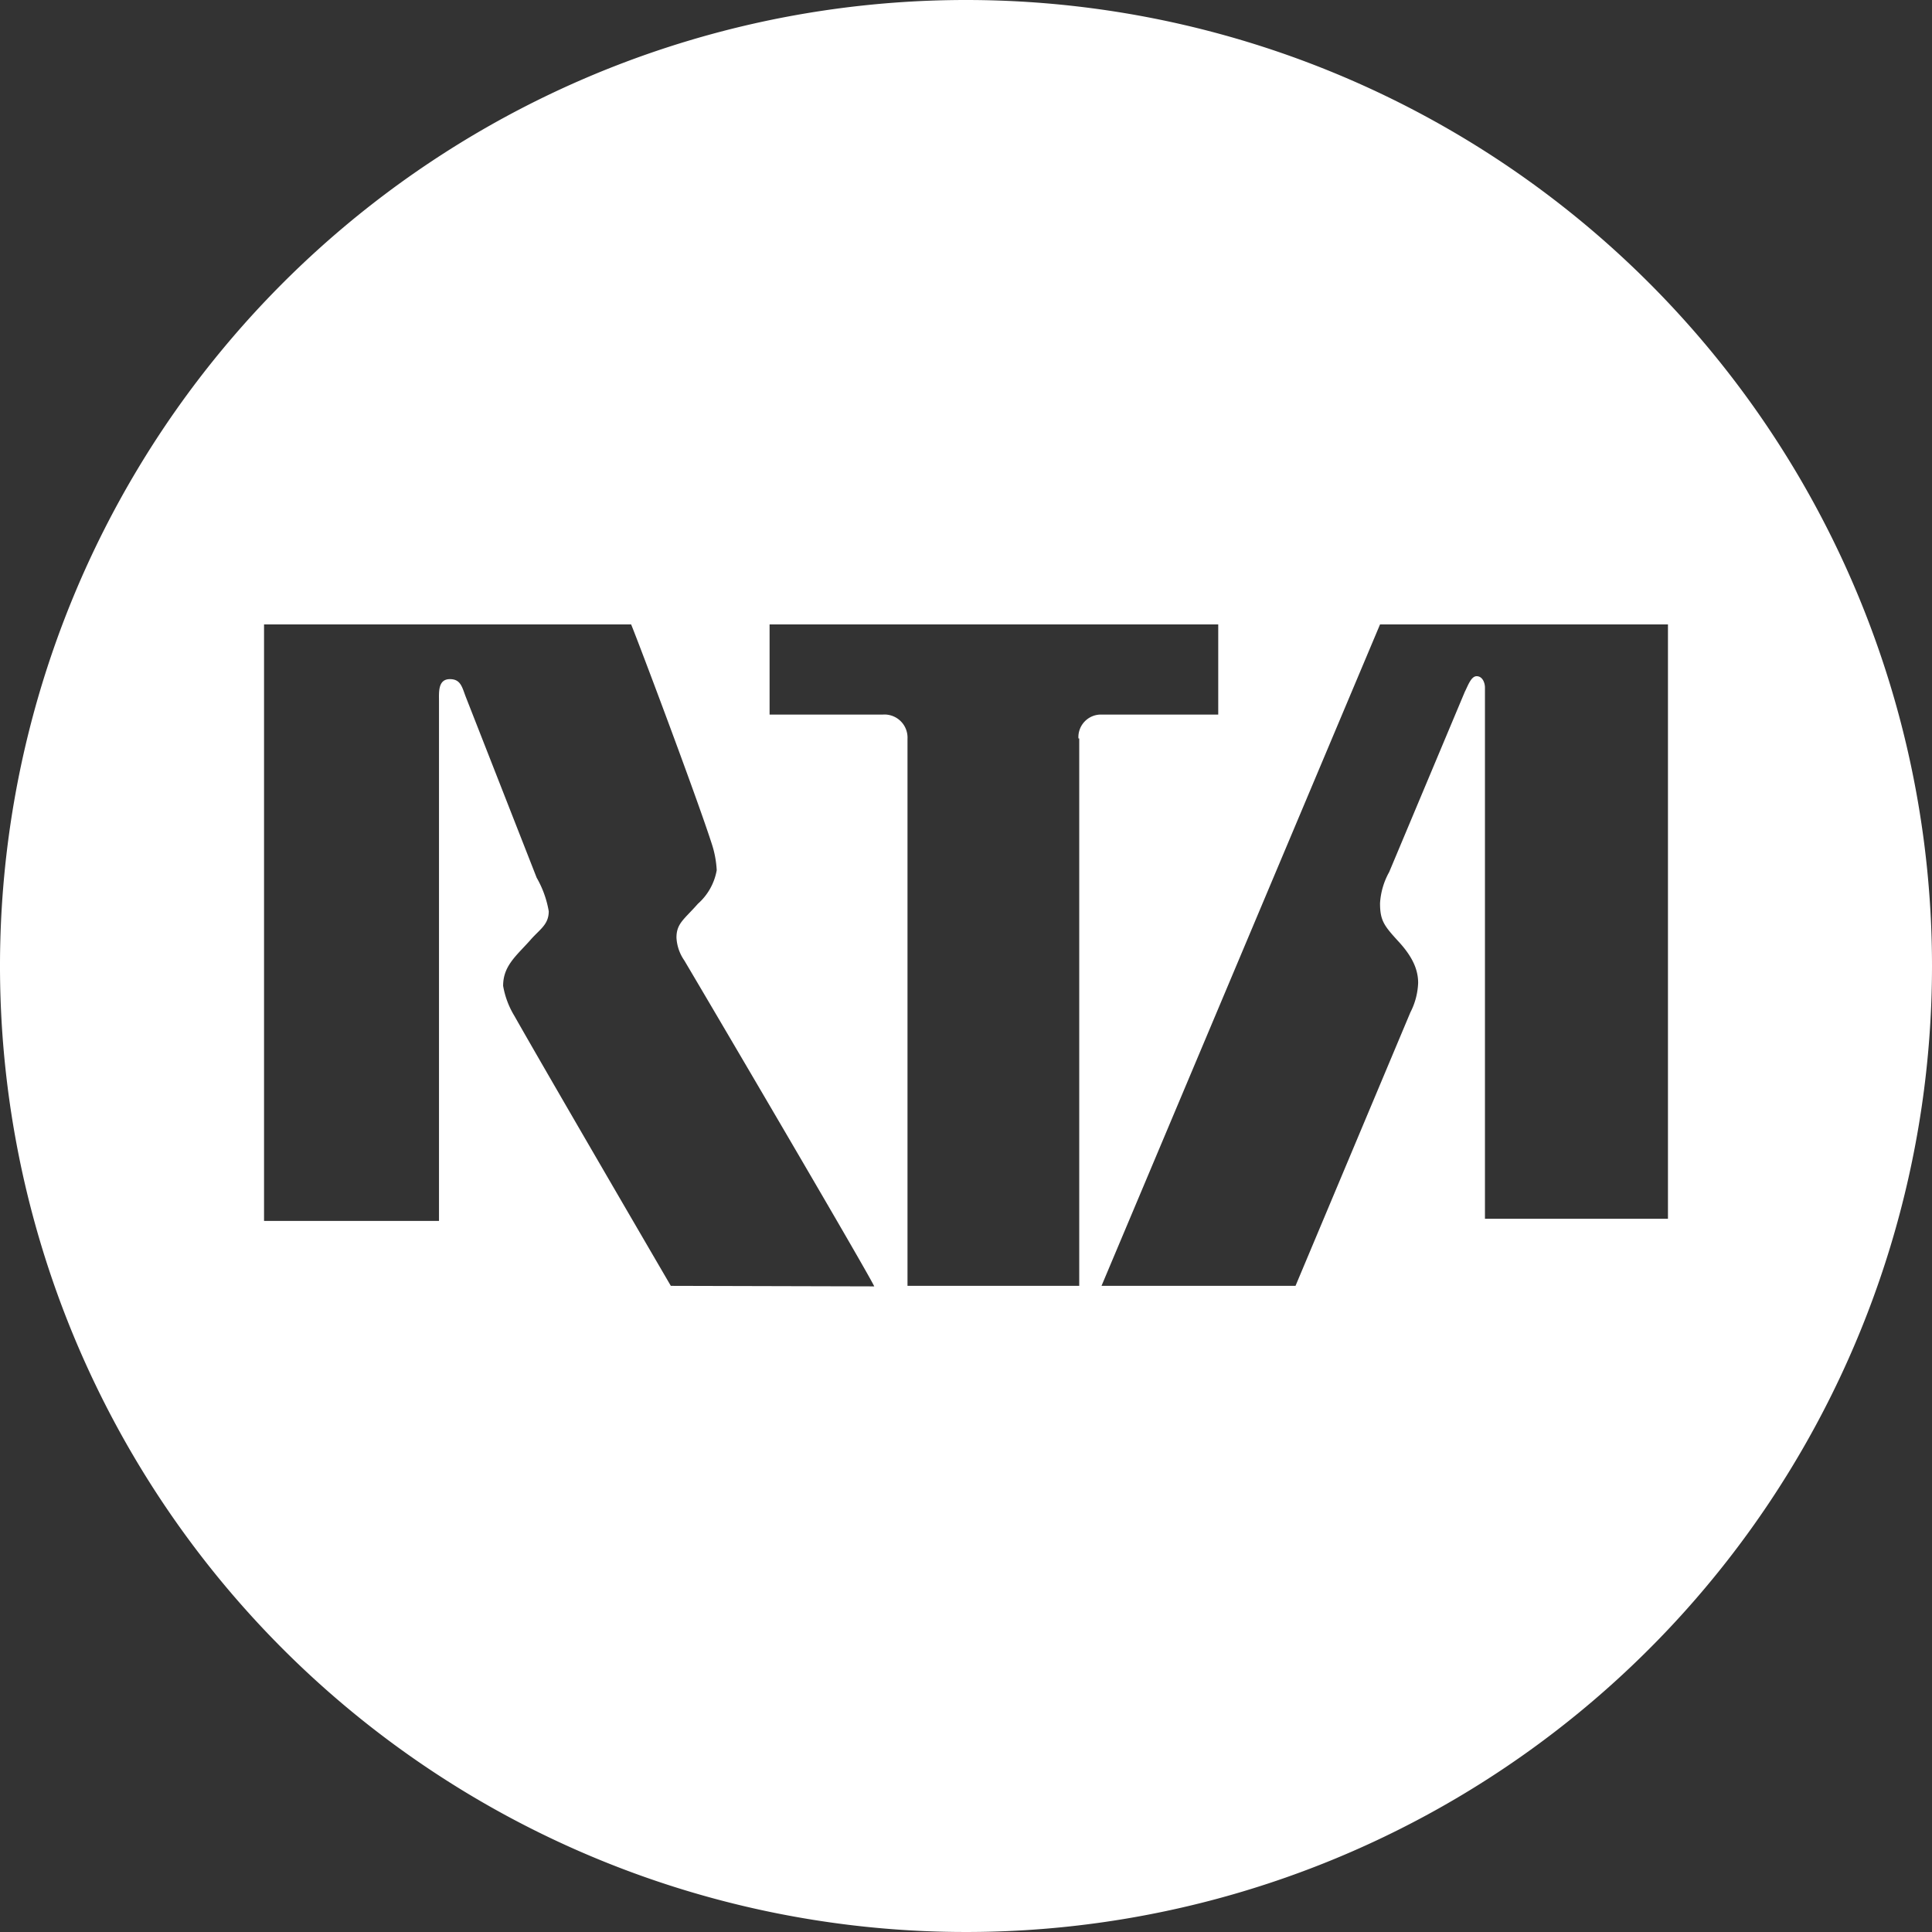 <svg xmlns="http://www.w3.org/2000/svg" viewBox="0 0 72 72"><rect x="0" y="0" width="72" height="72" fill="#333333" stroke="none"/><defs><style>.cls-1{fill:#fff;}</style></defs><title>logo-rta-hollow</title><g id="Layer_2" data-name="Layer 2"><g id="Layer_1-2" data-name="Layer 1"><path class="cls-1" d="M36,0A36,36,0,1,0,72,36,36,36,0,0,0,36,0ZM25,47.92S20.38,40,19.17,37.86a3.2,3.2,0,0,1-.42-1.12c0-.74.48-1.11,1-1.69.35-.41.7-.58.7-1.09A3.77,3.77,0,0,0,20,32.71L17.37,26c-.15-.38-.19-.7-.62-.69s-.39.49-.39.81V45.5H9.84V23.27H23.52c.27.65,2.42,6.36,3,8.16a3.76,3.76,0,0,1,.19,1,2.17,2.17,0,0,1-.7,1.25c-.51.58-.8.73-.8,1.26a1.63,1.63,0,0,0,.29.85c1.48,2.5,6.93,11.78,7.08,12.15Zm15.22-20.4v20.4h-6.4V27.53a.86.86,0,0,0-.92-.9H28.68V23.27H45.4v3.36H41.05A.84.84,0,0,0,40.19,27.52Zm15.12,17.9V25.63c0-.2-.1-.43-.31-.43s-.33.37-.44.58L51.77,32.5a2.71,2.71,0,0,0-.34,1.16c0,.65.15.84.7,1.44s.72,1.08.72,1.53a2.61,2.61,0,0,1-.29,1.1L48.28,47.92H41.05L51.43,23.27H62.16V45.42Z"/></g></g></svg>